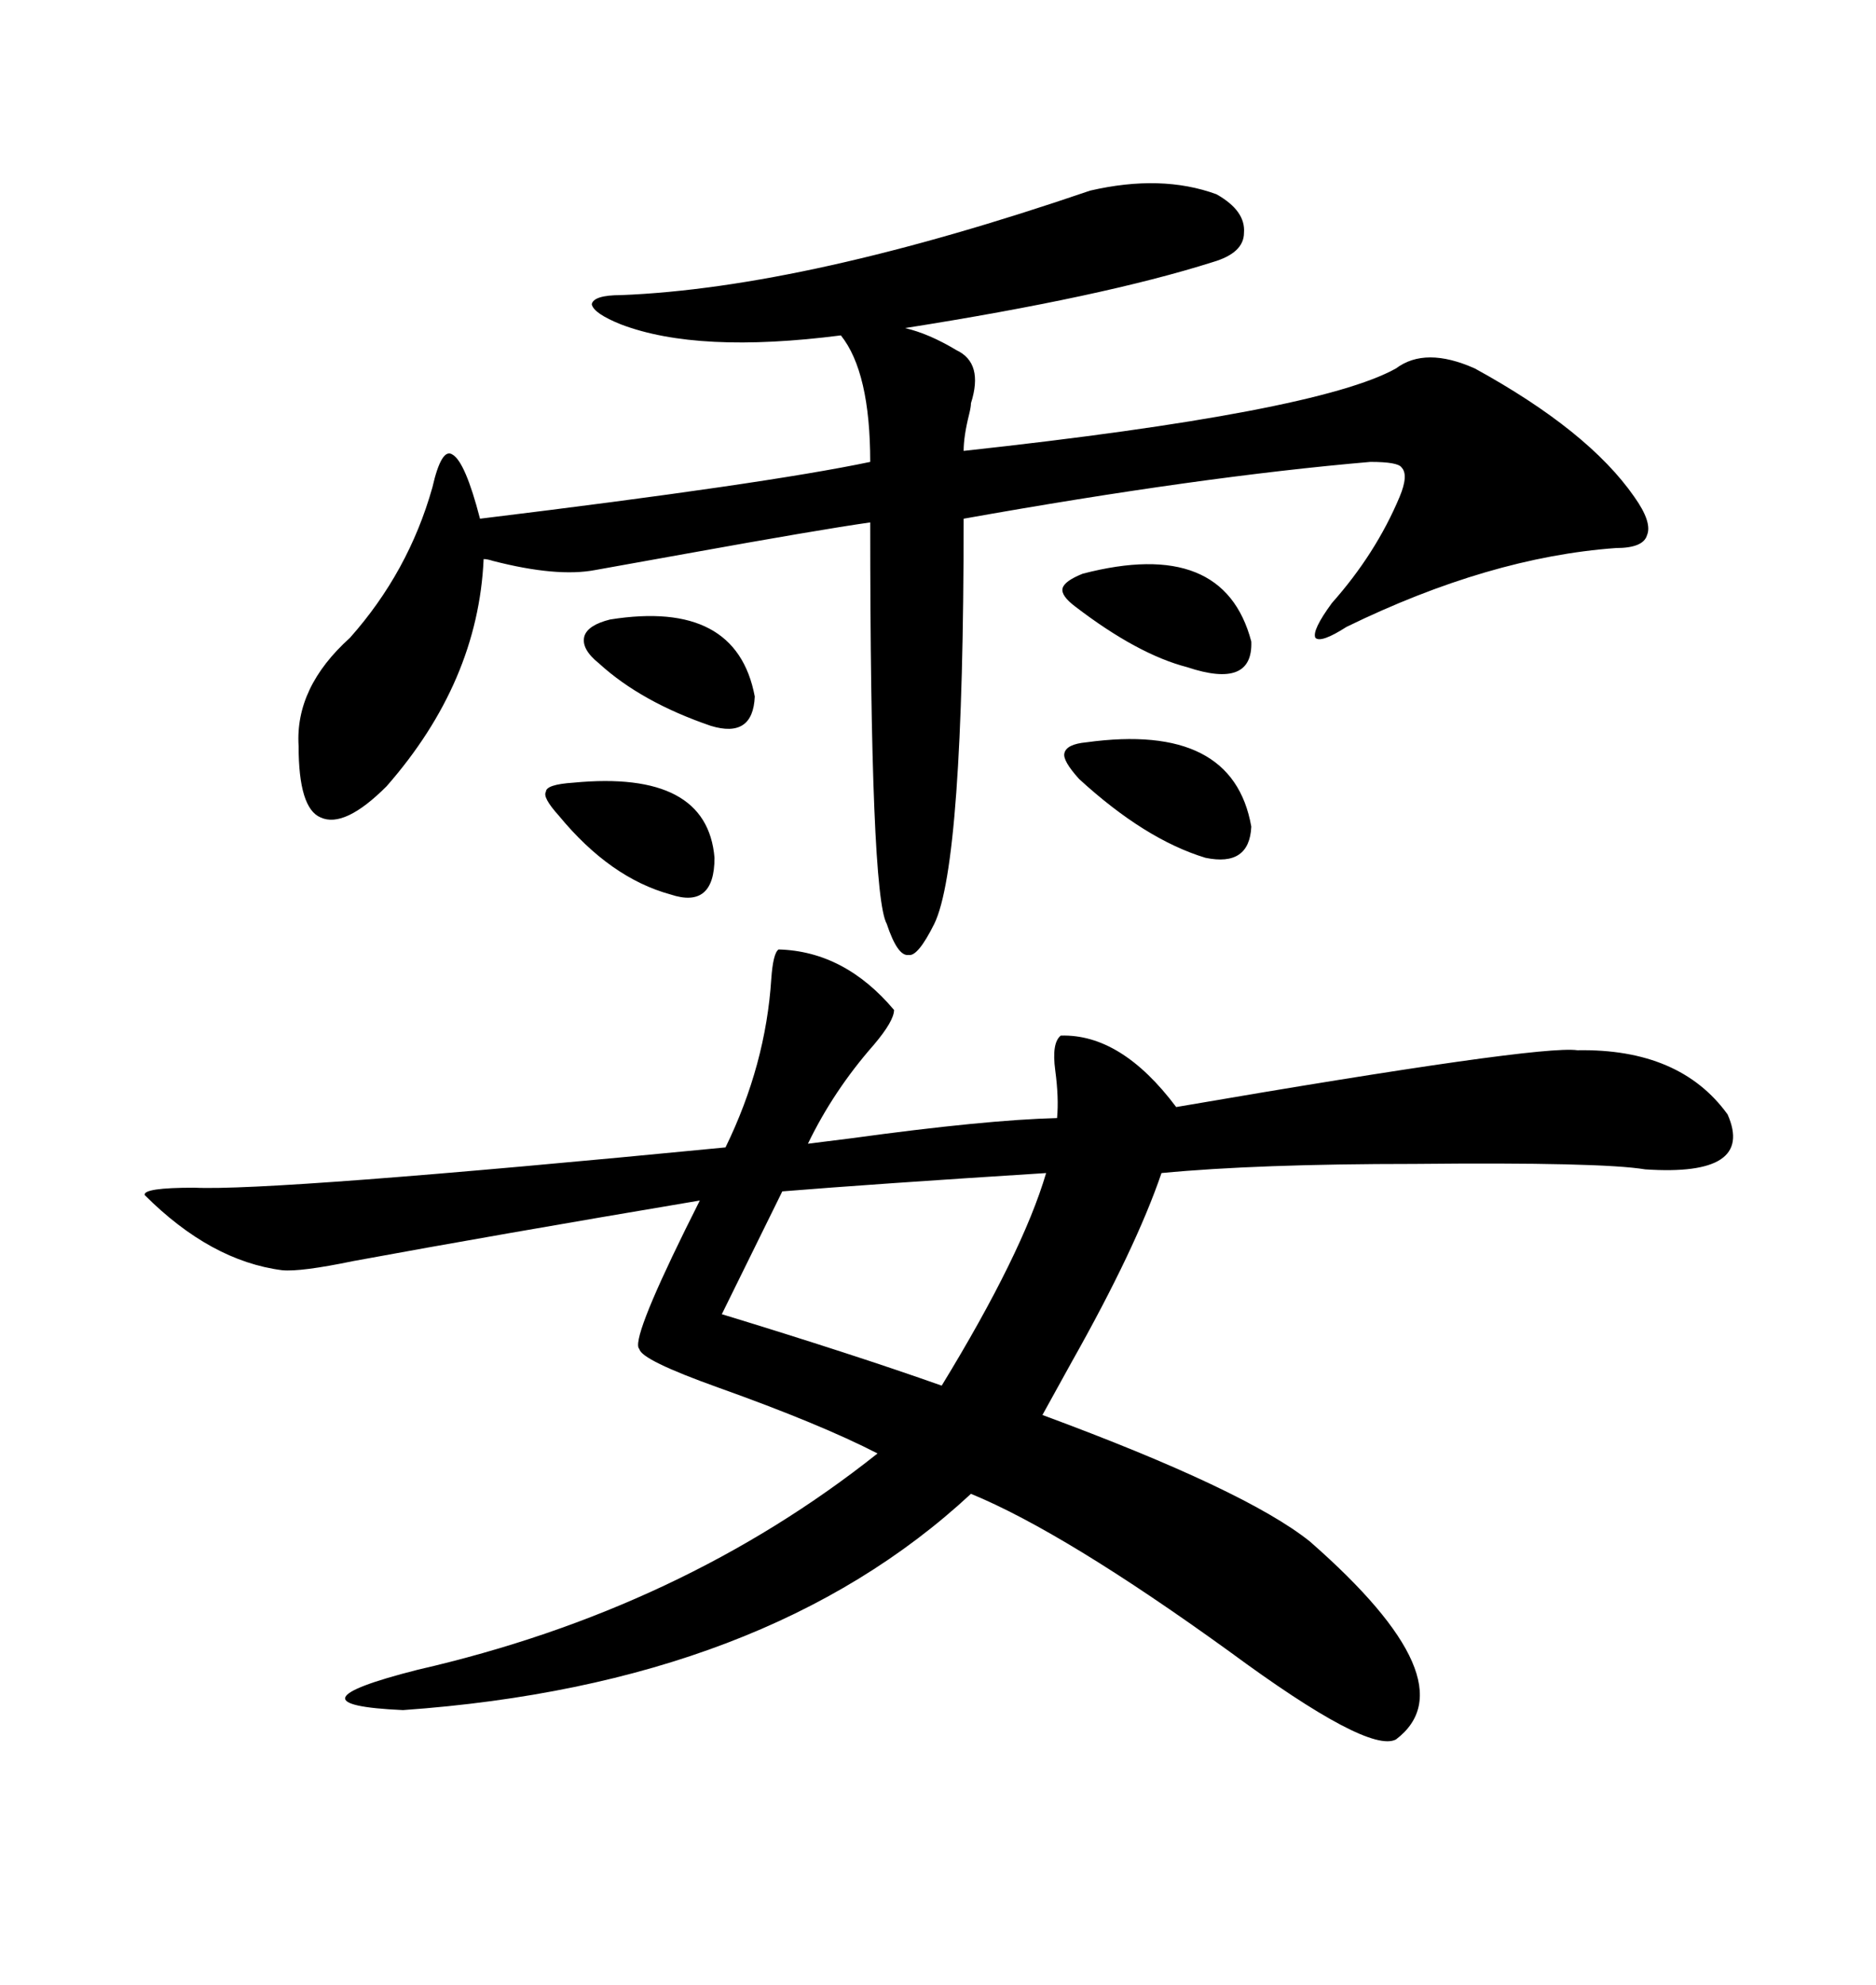 <svg xmlns="http://www.w3.org/2000/svg" xmlns:xlink="http://www.w3.org/1999/xlink" width="300" height="317.285"><path d="M124.51 151.76L124.51 151.76Q135.06 152.05 142.97 161.43L142.97 161.43Q142.97 163.18 139.75 166.99L139.75 166.99Q133.30 174.32 129.20 182.81L129.20 182.81Q131.54 182.52 136.23 181.93L136.23 181.93Q157.62 179.00 169.04 178.71L169.04 178.71Q169.34 175.49 168.75 171.09L168.75 171.09Q168.16 166.70 169.63 165.53L169.63 165.53Q179.30 165.23 188.09 176.95L188.09 176.95Q246.09 166.99 252.25 167.87L252.25 167.87Q268.65 167.58 276.27 178.13L276.27 178.13Q280.66 188.09 263.09 186.91L263.09 186.91Q256.05 185.74 226.17 186.04L226.17 186.04Q200.98 186.04 185.74 187.50L185.74 187.50Q181.64 199.51 171.39 217.68L171.39 217.68Q168.46 222.95 166.70 226.17L166.70 226.17Q199.22 238.18 209.47 246.39L209.47 246.39Q235.25 268.95 223.24 278.03L223.24 278.03Q218.85 280.37 196.58 263.96L196.58 263.96Q170.21 244.92 155.27 238.77L155.27 238.77Q122.46 269.24 64.45 273.34L64.45 273.34Q44.82 272.46 66.80 266.89L66.80 266.89Q108.98 257.23 140.33 232.32L140.33 232.32Q131.25 227.64 114.84 221.78L114.84 221.78Q102.54 217.38 102.25 215.63L102.25 215.63Q100.78 214.45 109.57 196.58L109.57 196.58Q111.04 193.65 111.91 191.89L111.91 191.89Q78.81 197.46 56.54 201.56L56.54 201.56Q48.05 203.32 45.12 203.03L45.12 203.03Q33.69 201.56 23.14 191.02L23.14 191.02Q22.85 189.84 31.05 189.84L31.05 189.84Q43.65 190.43 116.02 183.40L116.02 183.40Q122.46 170.21 123.34 156.45L123.34 156.45Q123.63 152.34 124.51 151.76ZM174.32 30.47L174.32 30.47Q185.74 27.83 194.53 31.05L194.53 31.05Q199.22 33.69 198.93 37.21L198.93 37.21Q198.93 40.43 193.95 41.89L193.95 41.89Q176.37 47.46 144.73 52.44L144.73 52.44Q148.54 53.32 152.93 55.96L152.93 55.96Q157.32 58.01 155.27 64.45L155.27 64.45Q155.27 65.04 154.98 66.21L154.98 66.21Q154.10 69.73 154.10 72.07L154.10 72.07Q210.64 65.92 223.24 58.89L223.24 58.89Q227.93 55.37 235.84 58.89L235.84 58.89Q254.00 68.85 261.33 79.39L261.33 79.39Q264.26 83.50 263.38 85.55L263.38 85.55Q262.79 87.60 258.40 87.60L258.40 87.60Q238.18 89.06 215.33 100.20L215.33 100.20Q211.23 102.83 210.35 101.95L210.35 101.95Q209.77 100.78 212.99 96.39L212.99 96.39Q220.02 88.48 223.83 79.39L223.83 79.39Q225.29 75.88 224.12 74.71L224.12 74.71Q223.54 73.83 219.14 73.83L219.14 73.83Q191.89 76.17 154.10 82.91L154.10 82.91Q154.10 137.99 149.41 147.66L149.41 147.66Q146.78 152.93 145.31 152.64L145.31 152.64Q143.55 152.93 141.80 147.66L141.80 147.66Q139.16 142.97 139.16 83.50L139.16 83.50Q130.96 84.67 109.86 88.48L109.86 88.48Q100.20 90.23 95.21 91.11L95.21 91.11Q89.06 92.29 78.81 89.65L78.81 89.65Q77.93 89.36 77.34 89.36L77.34 89.36Q76.46 108.98 61.82 125.68L61.82 125.68Q55.08 132.42 51.27 130.66L51.27 130.66Q47.75 129.20 47.75 119.24L47.75 119.24Q47.17 109.86 55.96 101.95L55.96 101.95Q65.33 91.41 69.14 77.93L69.14 77.93Q70.61 71.48 72.36 72.66L72.36 72.66Q74.41 73.83 76.76 82.91L76.76 82.91Q122.46 77.34 139.16 73.83L139.16 73.83Q139.16 59.47 134.47 53.61L134.47 53.61Q111.62 56.54 99.32 51.86L99.32 51.86Q94.92 50.10 94.63 48.63L94.63 48.63Q94.92 47.17 99.32 47.17L99.32 47.17Q128.91 46.00 174.32 30.47ZM167.29 187.50L167.29 187.50Q139.45 189.26 125.10 190.43L125.10 190.43L115.43 210.06Q136.52 216.50 150.59 221.48L150.59 221.48Q163.48 200.39 167.29 187.50ZM173.73 118.65L173.73 118.65Q197.17 115.43 200.10 132.13L200.10 132.13Q199.80 138.57 192.77 137.11L192.77 137.11Q183.11 134.18 172.56 124.51L172.56 124.51Q169.92 121.58 170.21 120.41L170.21 120.41Q170.51 118.95 173.73 118.65ZM173.14 91.70L173.14 91.70Q195.70 85.84 200.10 102.54L200.10 102.54Q200.39 110.16 189.84 106.64L189.84 106.64Q181.93 104.59 171.97 96.97L171.97 96.97Q169.63 95.21 169.92 94.04L169.92 94.04Q170.21 92.87 173.14 91.70ZM97.56 99.02L97.56 99.02Q117.77 95.80 120.70 111.33L120.70 111.33Q120.41 118.07 113.67 116.02L113.67 116.02Q102.54 112.21 95.80 106.05L95.80 106.05Q92.87 103.71 93.46 101.66L93.46 101.66Q94.04 99.90 97.56 99.02ZM91.70 125.10L91.70 125.10Q113.09 123.05 114.26 137.11L114.26 137.11Q114.26 145.31 107.23 142.97L107.23 142.97Q97.56 140.33 89.36 130.37L89.36 130.37Q86.72 127.44 87.30 126.56L87.30 126.56Q87.30 125.39 91.70 125.10Z"/></svg>